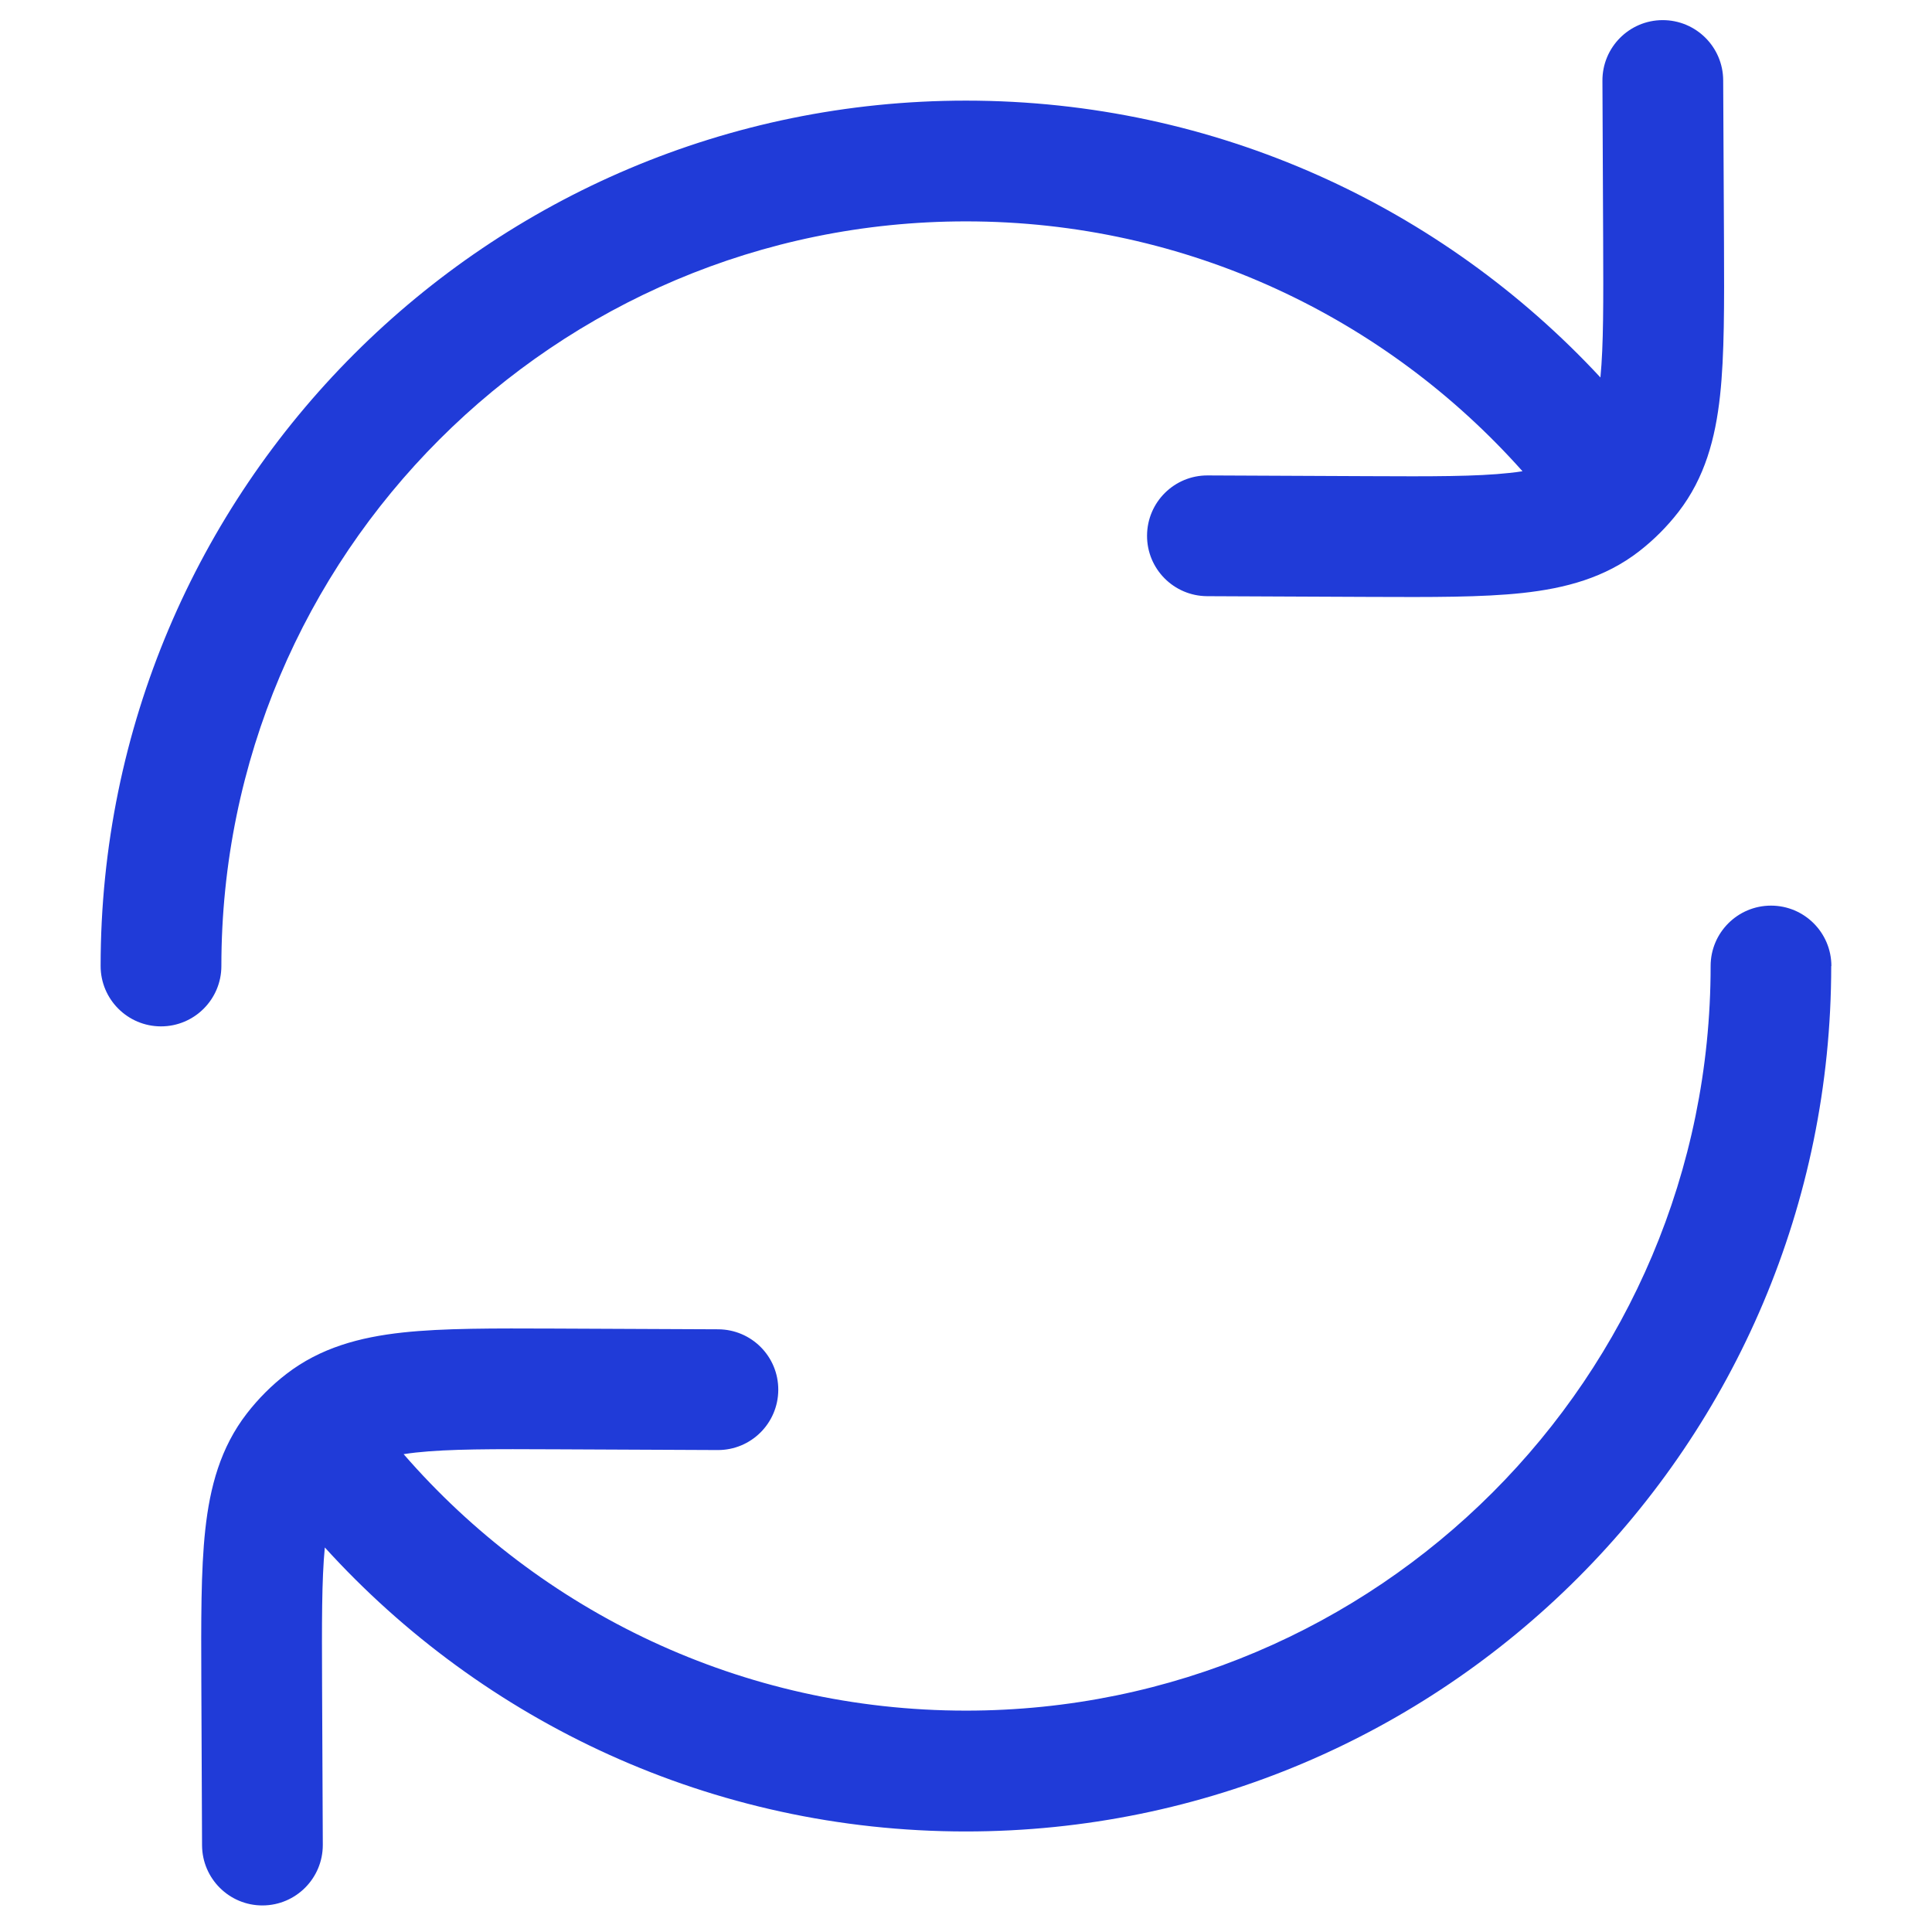 <svg xmlns:xlink="http://www.w3.org/1999/xlink" class="brxe-svg" id="brxe-oexrbp" xmlns="http://www.w3.org/2000/svg" fill="none" height="512" viewBox="0 0 24 24" width="512"><g fill="#203BD8"><path d="m21.406.997c-.002-.414-.339-.748-.753-.747s-.749.339-.747.753l.009 1.986c.003.768.005 1.297-.034 1.7-1.962-2.114-4.768-3.439-7.881-3.439-5.937 0-10.75 4.813-10.75 10.75 0 .414.336.75.75.75s.75-.336.75-.75c0-5.109 4.141-9.25 9.25-9.25 2.749 0 5.218 1.199 6.913 3.104-.049.008-.103.015-.161.021-.411.045-.955.044-1.764.04l-1.986-.009c-.414-.002-.751.332-.753.747-.002.414.332.751.747.753l2.029.009c.755.003 1.385.006 1.891-.049.531-.058 1.02-.188 1.445-.517.183-.142.347-.306.489-.489.329-.425.459-.914.517-1.445.055-.506.052-1.136.049-1.891z" fill="#203BD8"></path><path d="m22.75 12c0-.414-.336-.75-.75-.75s-.75.336-.75.75c0 5.109-4.141 9.25-9.25 9.25-2.789 0-5.289-1.233-6.986-3.186.046-.007.097-.014.151-.02.411-.045.955-.044 1.764-.04l1.986.009c.414.002.751-.332.753-.747s-.332-.751-.747-.753l-2.029-.009c-.755-.003-1.384-.006-1.891.049-.531.058-1.02.188-1.445.516-.183.141-.347.306-.489.489-.329.425-.459.914-.517 1.445-.055.506-.052 1.136-.049 1.891l.009 2.029c.002.414.339.749.753.747.414-.002.748-.339.747-.753l-.009-1.986c-.003-.773-.005-1.304.034-1.708 1.966 2.166 4.806 3.528 7.963 3.528 5.937 0 10.75-4.813 10.75-10.75z" fill="#203BD8"></path></g></svg>